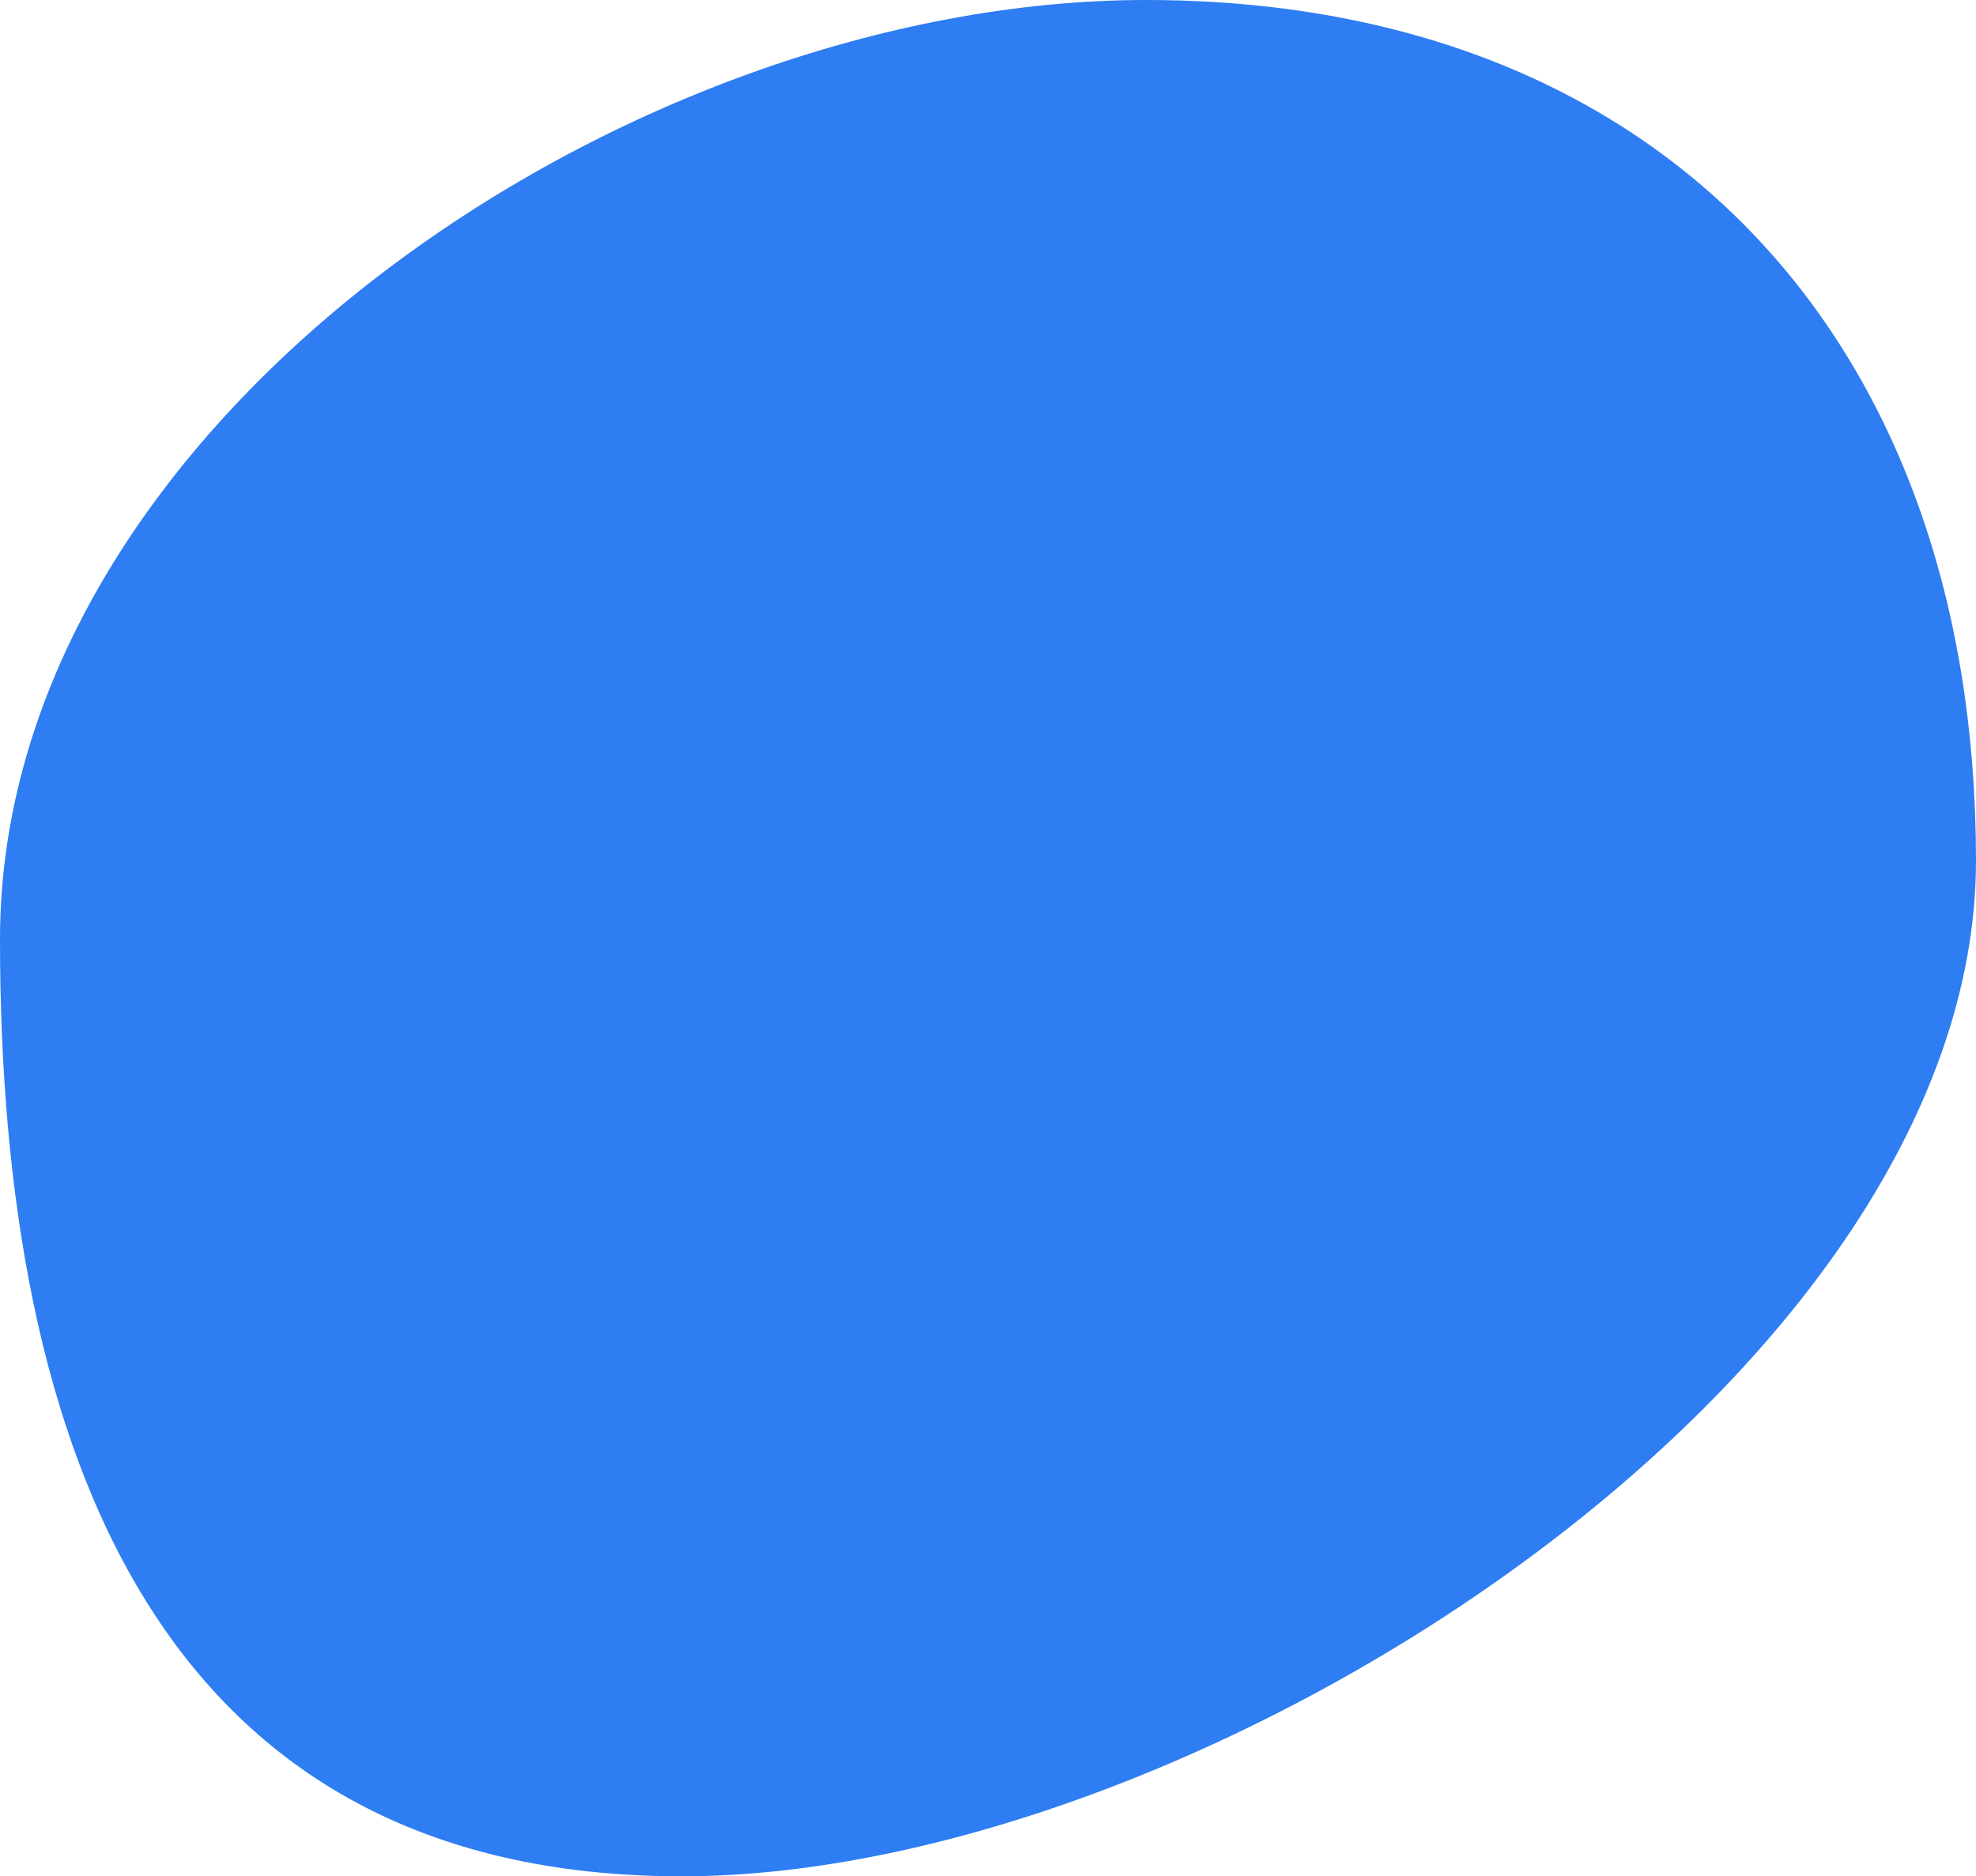 <svg xmlns="http://www.w3.org/2000/svg" width="617" height="586" viewBox="0 0 617 586" fill="none"><path d="M212.887 586C50.794 586 -1.33378e-05 454.617 -6.28958e-06 293.373C7.58587e-07 132.13 195.707 -1.84153e-05 357.8 -1.133e-05C519.893 -4.24466e-06 617 107.496 617 268.739C617 429.982 374.981 586 212.887 586Z" fill="#2E7DF2"></path></svg>